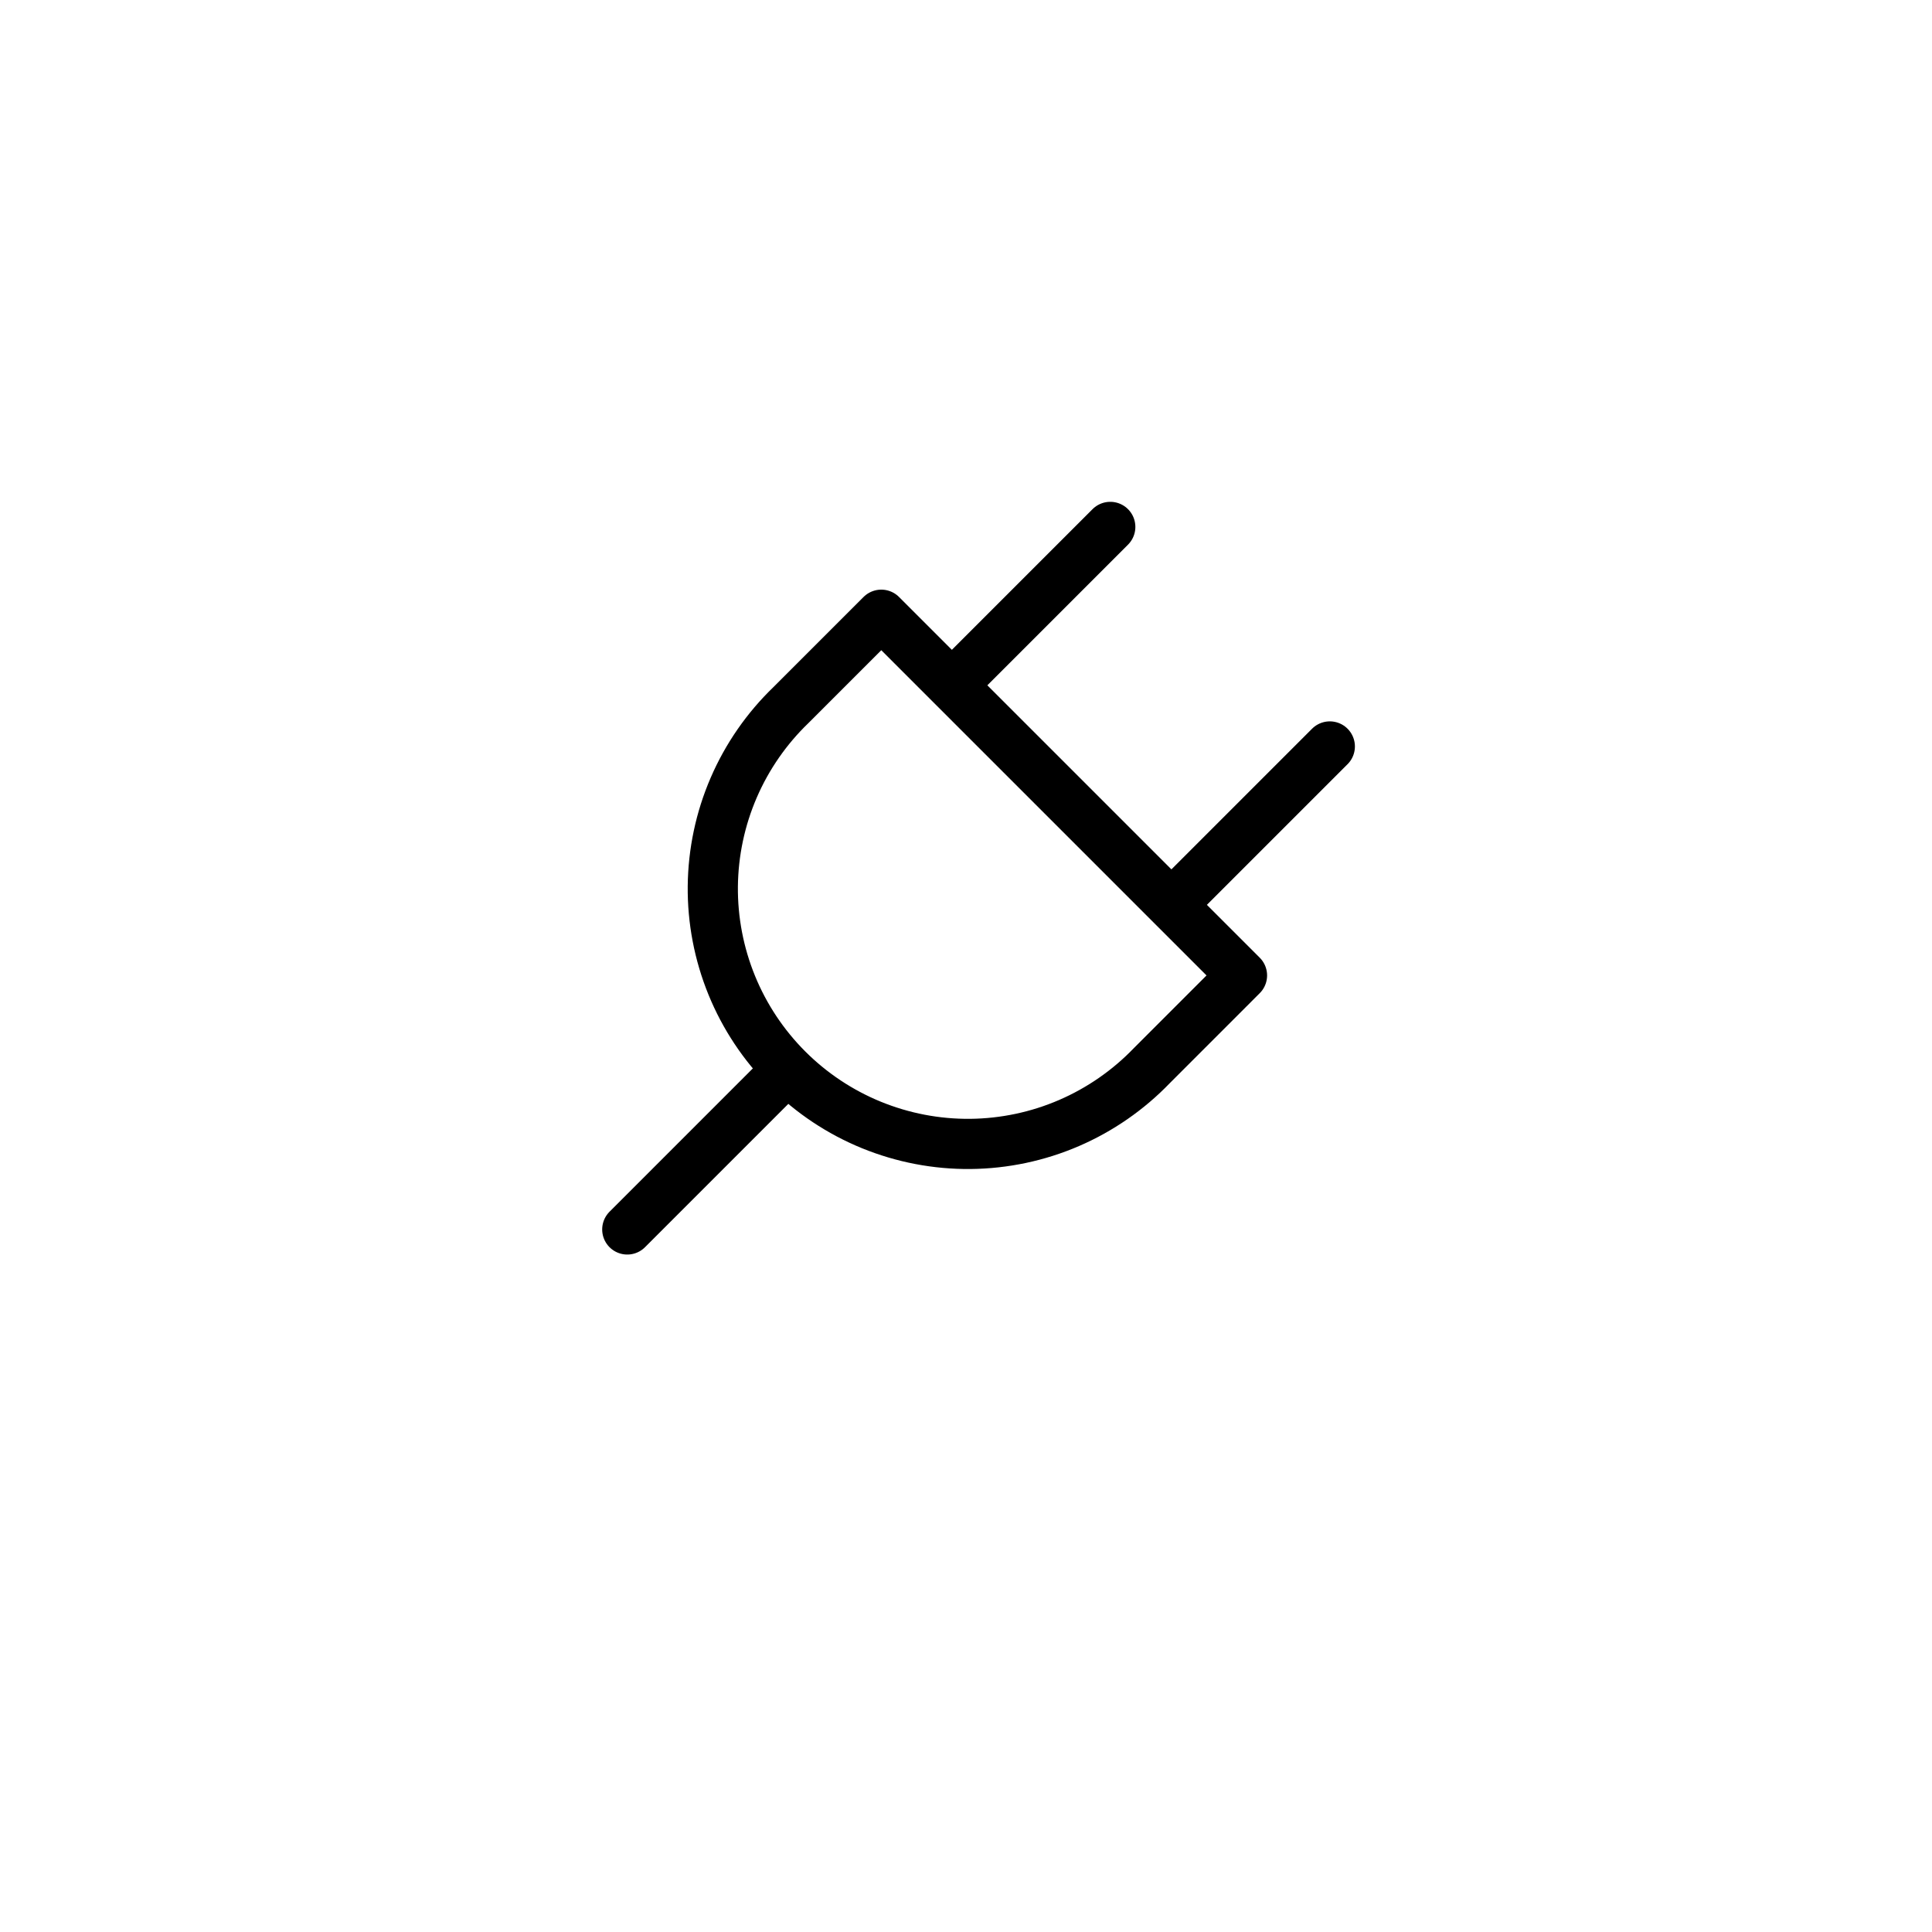 <svg width="77" height="77" viewBox="0 0 77 77" fill="none" xmlns="http://www.w3.org/2000/svg">
<g filter="url(#filter0_d_348_702)">
<circle cx="38.5" cy="34.5" r="28.5" fill="white" fill-opacity="0.4" shape-rendering="crispEdges"/>
</g>
<path d="M25 49L31.125 42.875M44.25 21L38.125 27.125M53 29.75L46.875 35.875M35.124 24.5L49.5 38.876L45.906 42.471C44.968 43.445 43.846 44.223 42.605 44.759C41.364 45.295 40.028 45.577 38.676 45.591C37.324 45.604 35.983 45.347 34.731 44.836C33.48 44.325 32.343 43.569 31.387 42.613C30.431 41.657 29.675 40.52 29.164 39.269C28.653 38.017 28.396 36.676 28.409 35.324C28.423 33.972 28.705 32.636 29.241 31.395C29.777 30.154 30.555 29.032 31.529 28.095L35.124 24.5Z" stroke="black" stroke-width="2" stroke-linecap="round" stroke-linejoin="round"/>
<defs>
<filter id="filter0_d_348_702" x="0" y="0" width="77" height="77" filterUnits="userSpaceOnUse" color-interpolation-filters="sRGB">
<feFlood flood-opacity="0" result="BackgroundImageFix"/>
<feColorMatrix in="SourceAlpha" type="matrix" values="0 0 0 0 0 0 0 0 0 0 0 0 0 0 0 0 0 0 127 0" result="hardAlpha"/>
<feMorphology radius="10" operator="erode" in="SourceAlpha" result="effect1_dropShadow_348_702"/>
<feOffset dy="4"/>
<feGaussianBlur stdDeviation="10"/>
<feComposite in2="hardAlpha" operator="out"/>
<feColorMatrix type="matrix" values="0 0 0 0 0 0 0 0 0 0 0 0 0 0 0 0 0 0 0.25 0"/>
<feBlend mode="normal" in2="BackgroundImageFix" result="effect1_dropShadow_348_702"/>
<feBlend mode="normal" in="SourceGraphic" in2="effect1_dropShadow_348_702" result="shape"/>
</filter>
</defs>
</svg>
